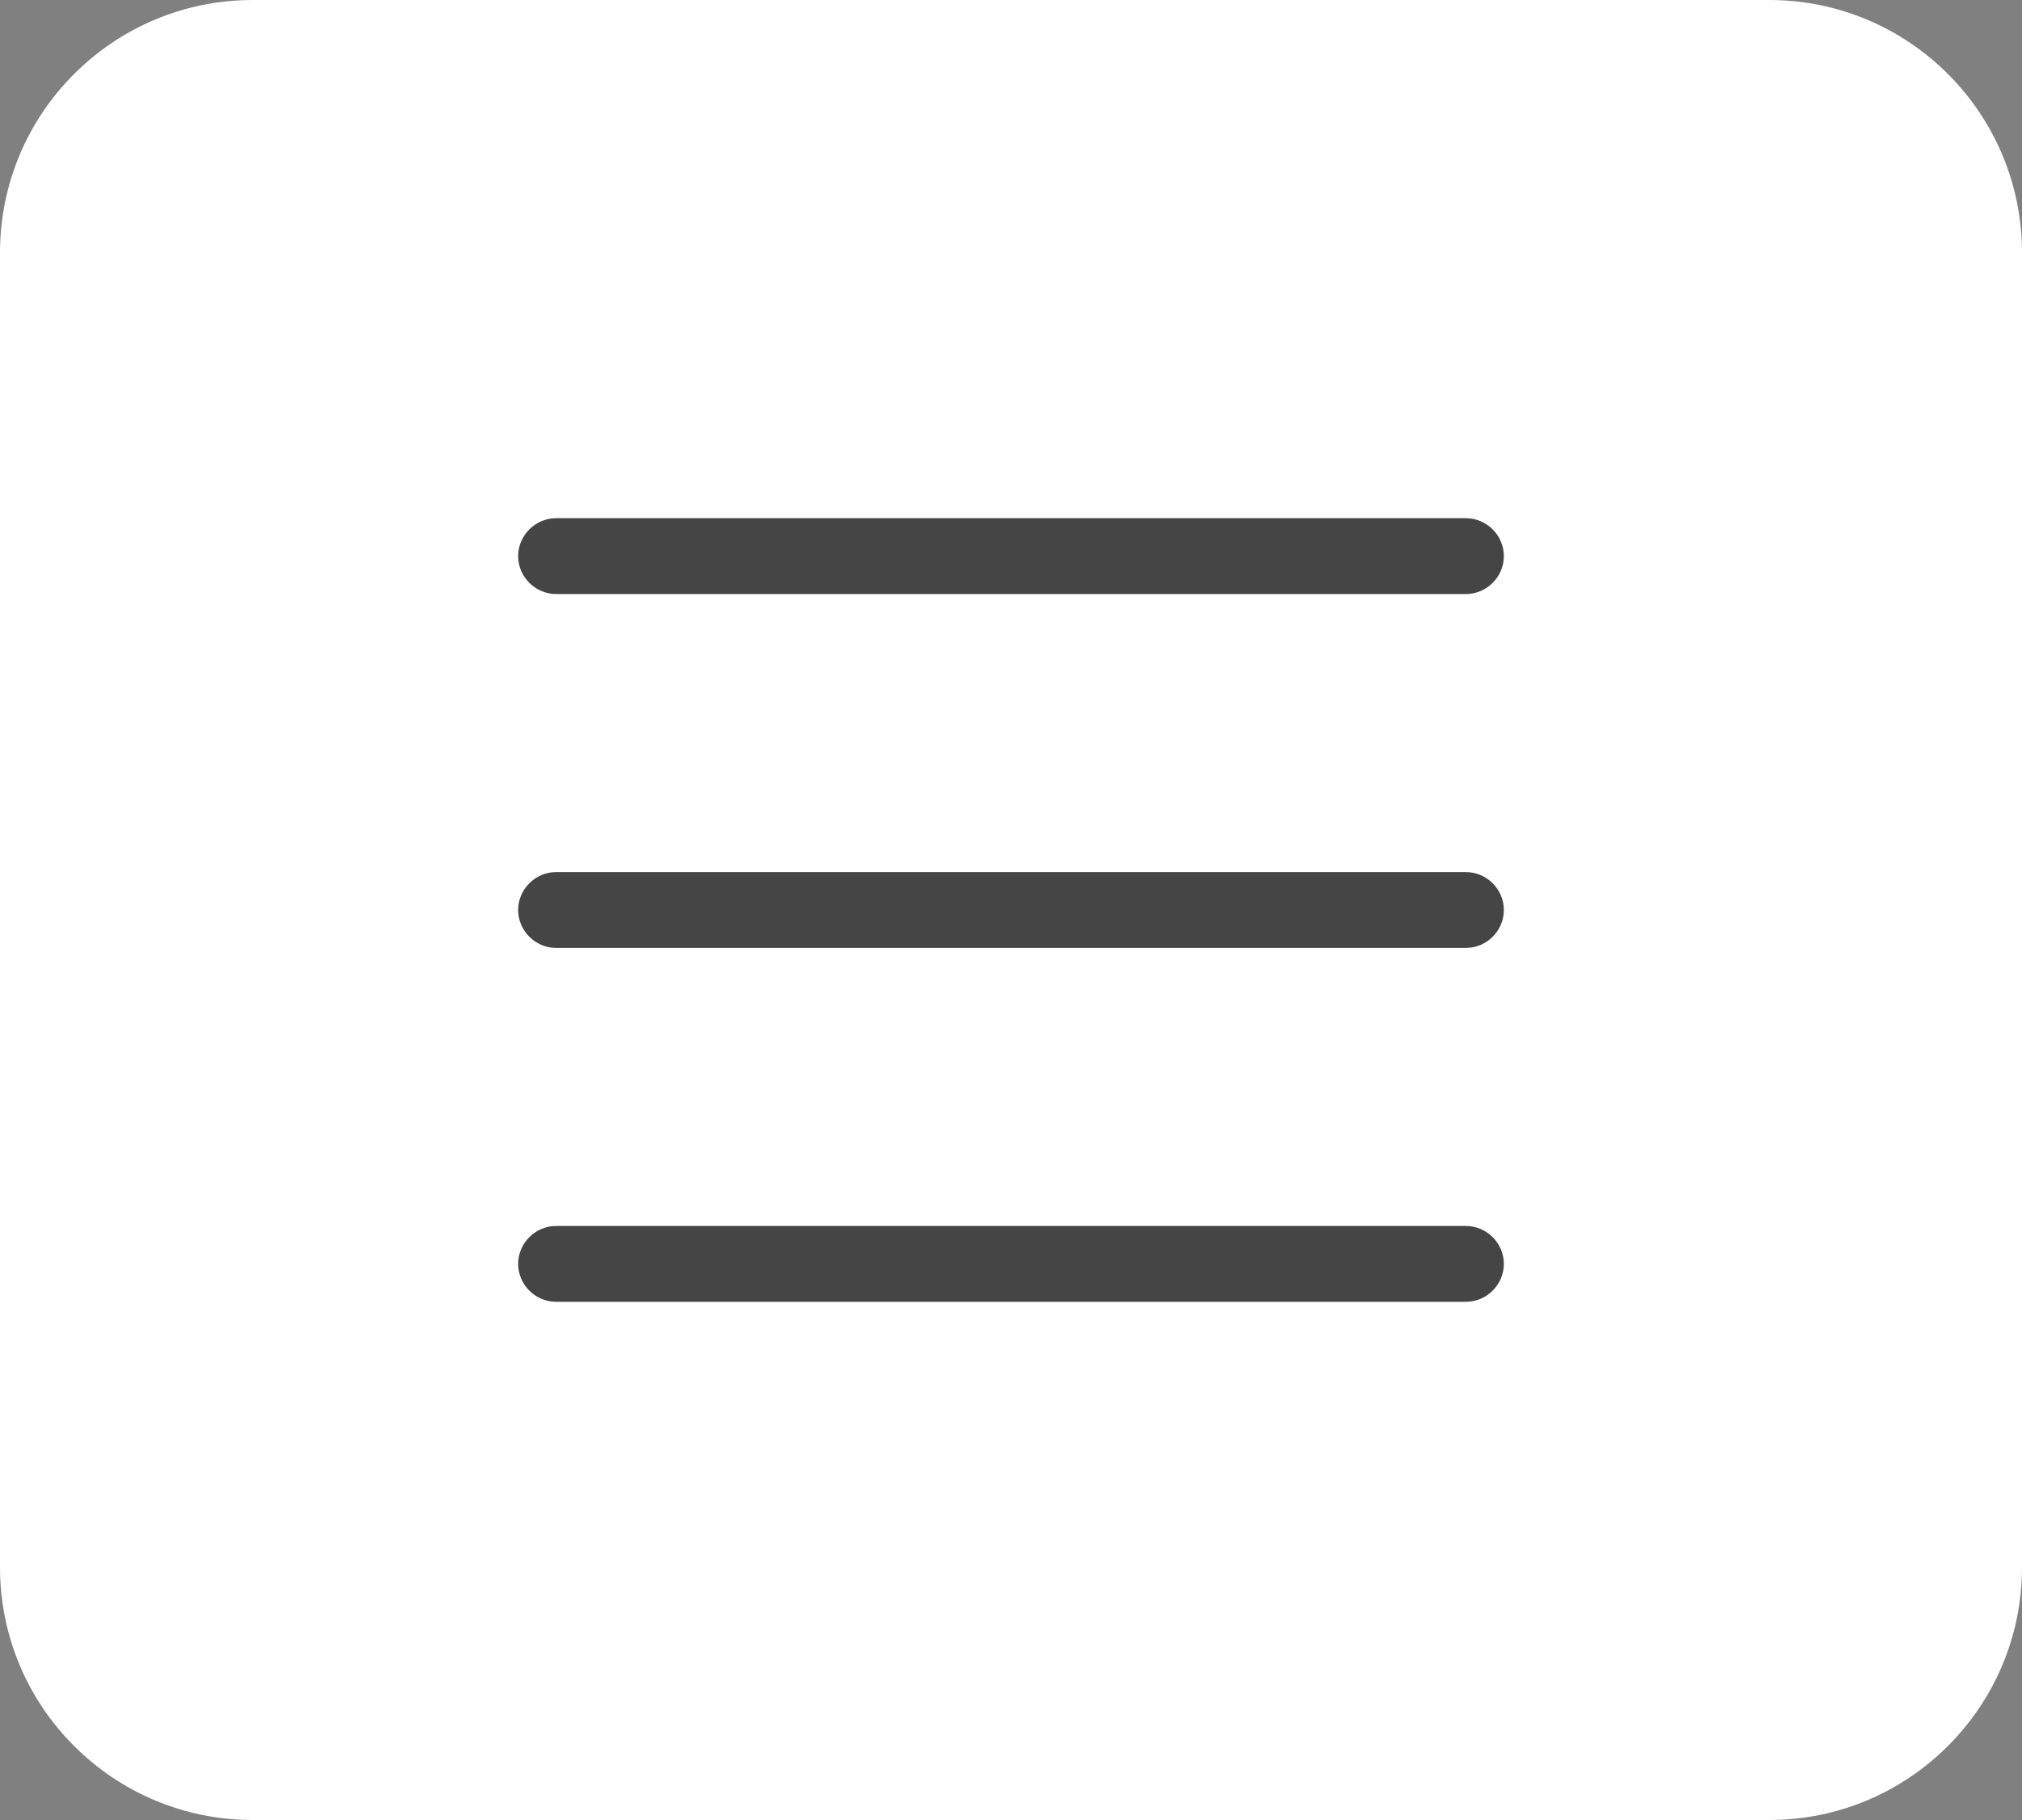 <svg width="40" height="36" viewBox="0 0 40 36" fill="none" xmlns="http://www.w3.org/2000/svg">
    <rect x="0" y="0" width="40" height="36" fill="#808080" stroke="none"/>
    <path
        d="M0 5C0 2.239 2.239 0 5 0H35C37.761 0 40 2.239 40 5V31C40 33.761 37.761 36 35 36H5C2.239 36 0 33.761 0 31V5Z"
        fill="#fff" />
    <path
        d="M29 11.75H11C10.59 11.75 10.25 11.41 10.25 11C10.25 10.59 10.59 10.25 11 10.25H29C29.41 10.25 29.75 10.59 29.75 11C29.75 11.41 29.41 11.75 29 11.75Z"
        fill="#454545" />
    <path
        d="M29 18.75H11C10.59 18.75 10.25 18.41 10.25 18C10.25 17.59 10.59 17.25 11 17.25H29C29.41 17.25 29.75 17.59 29.75 18C29.75 18.41 29.41 18.75 29 18.75Z"
        fill="#454545" />
    <path
        d="M29 25.75H11C10.59 25.75 10.25 25.41 10.25 25C10.25 24.59 10.59 24.25 11 24.25H29C29.41 24.25 29.75 24.59 29.75 25C29.75 25.41 29.41 25.75 29 25.75Z"
        fill="#454545" />
</svg>